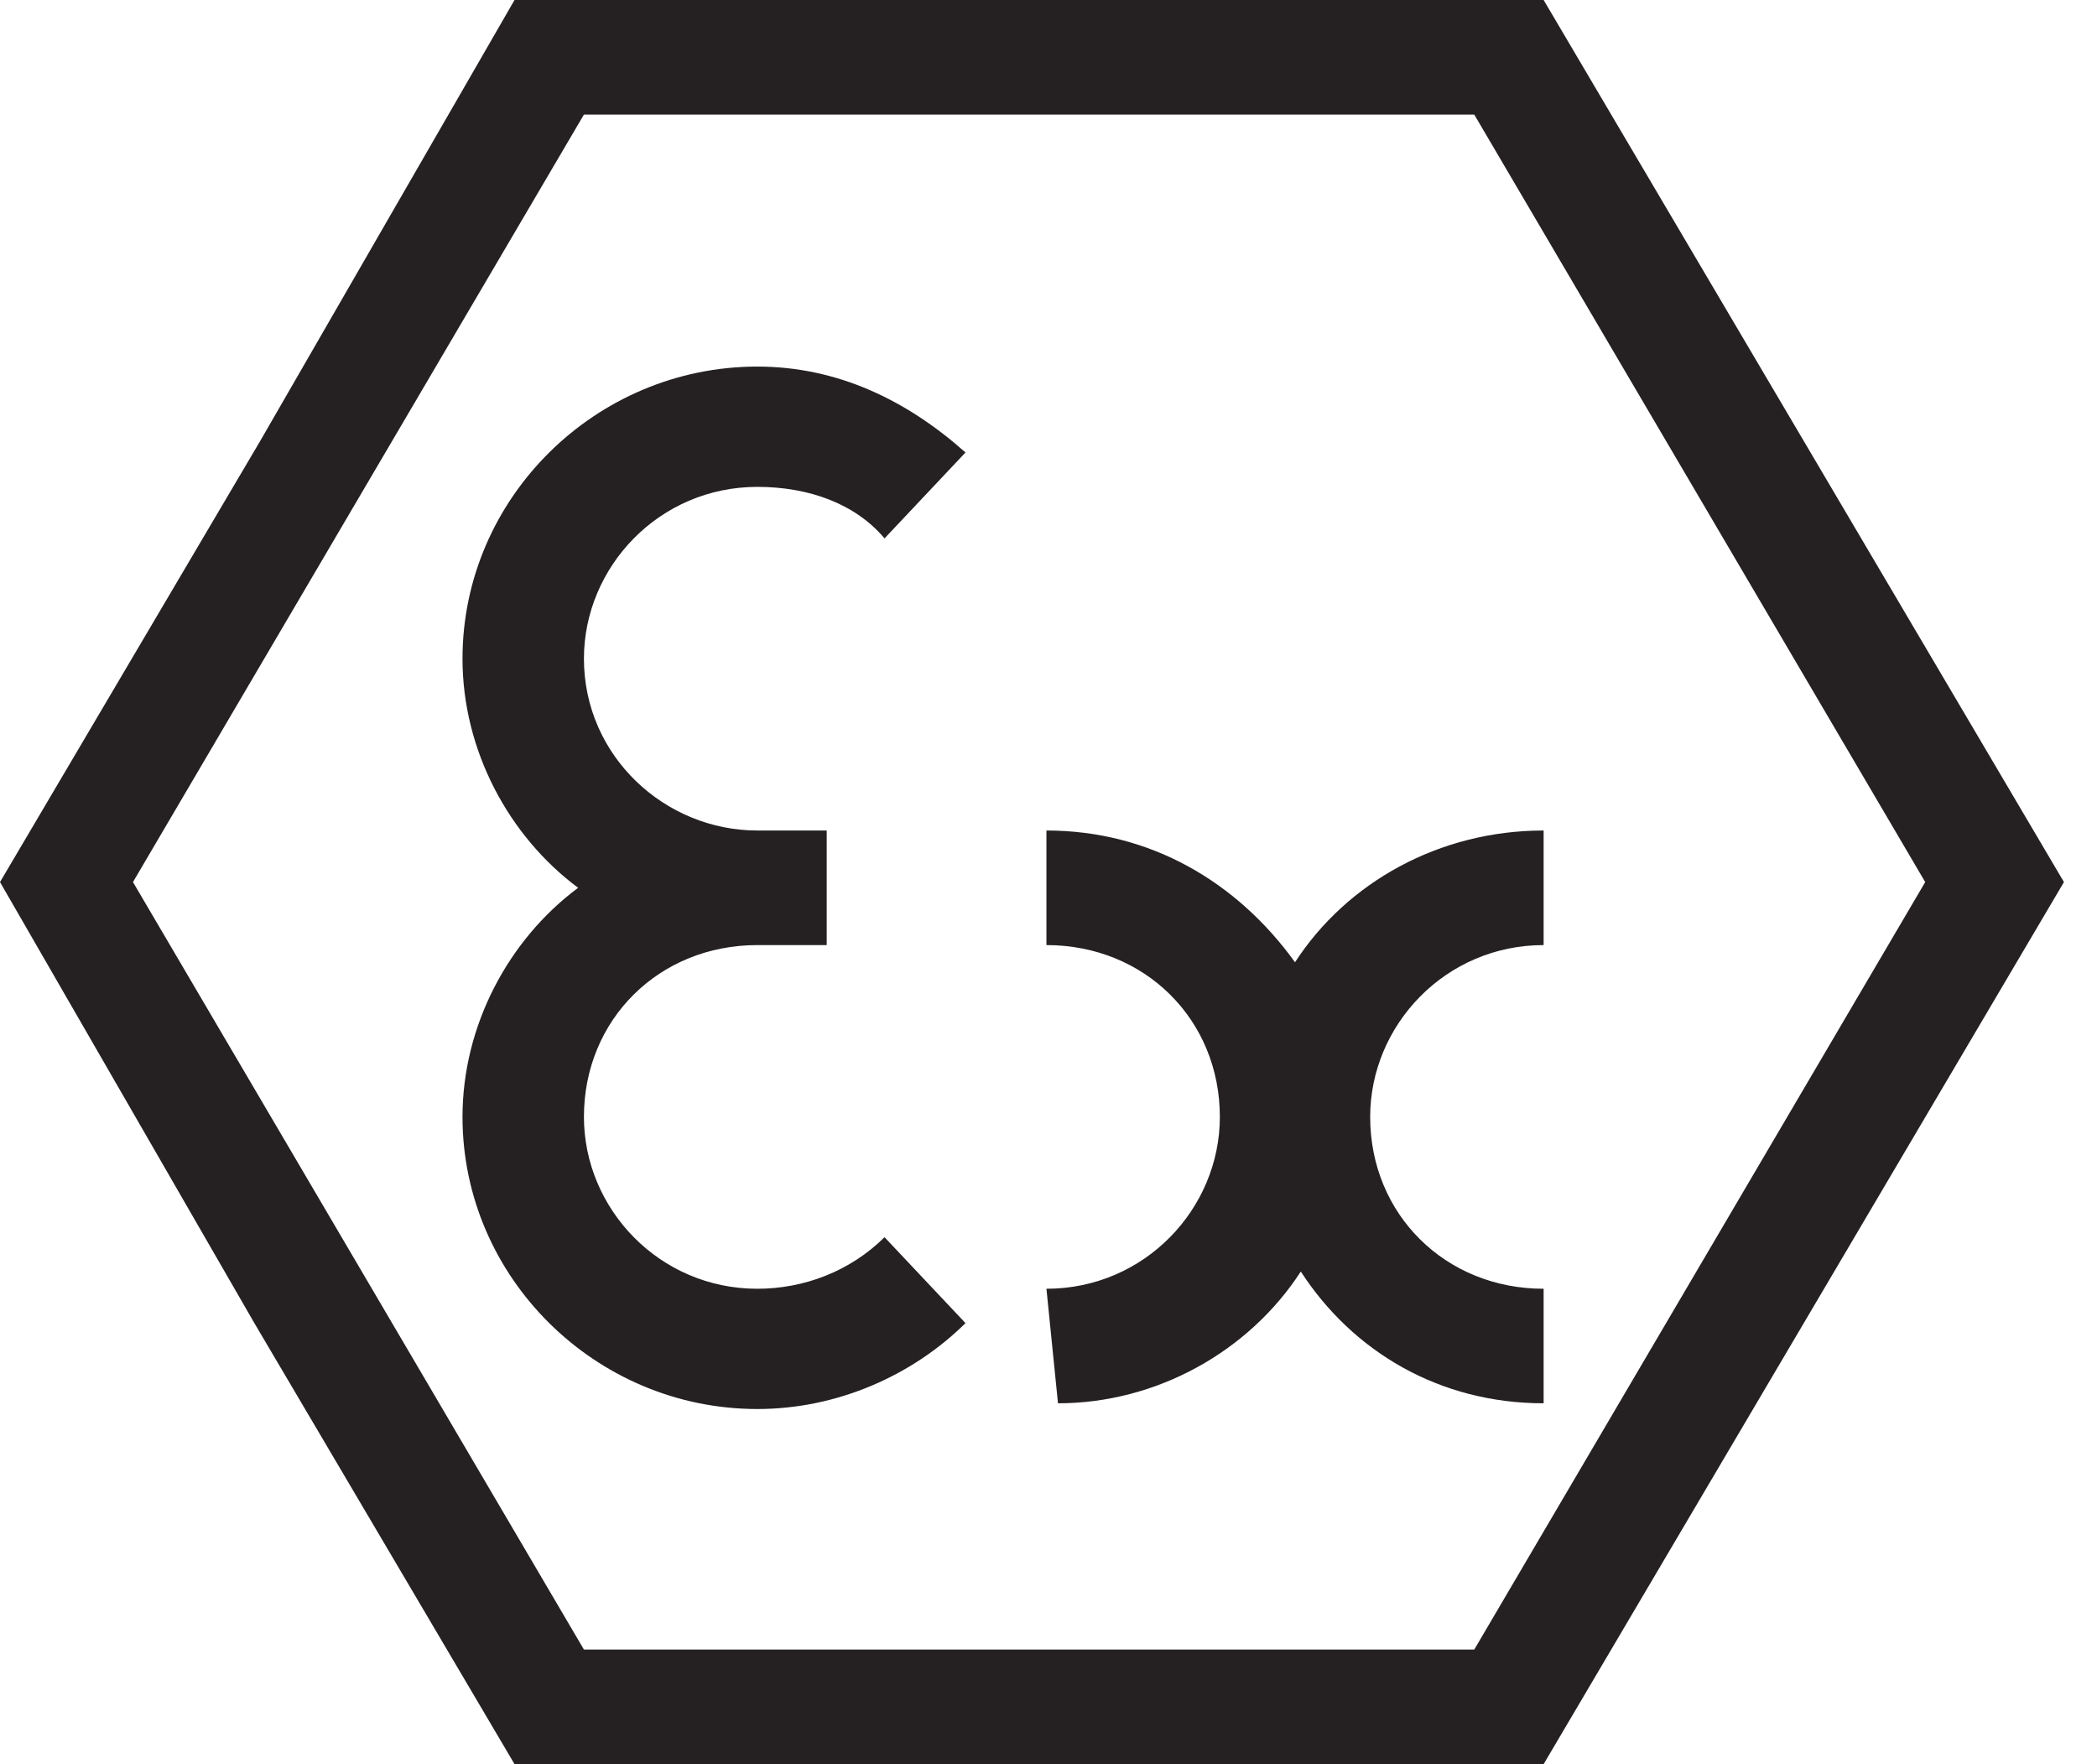 <svg width="63" height="53" viewBox="0 0 63 53" fill="none" xmlns="http://www.w3.org/2000/svg">
<path fill-rule="evenodd" clip-rule="evenodd" d="M17.543 3.442H30.917H44.291L51.065 14.971L57.839 26.5L51.065 38.029L44.291 49.558H30.917H17.543L10.769 38.029L3.995 26.5L10.769 14.971L17.543 3.442ZM15.458 0H30.917H46.375L54.191 13.25L62.007 26.5L54.191 39.75L46.375 53H30.917H15.458L7.642 39.75L0 26.5L7.816 13.25L15.458 0ZM31.438 38.718C34.391 38.718 36.648 36.308 36.648 33.555C36.648 30.63 34.391 28.393 31.438 28.393V24.951C34.564 24.951 37.169 26.5 38.906 28.909C40.47 26.5 43.249 24.951 46.375 24.951V28.393C43.422 28.393 41.164 30.802 41.164 33.555C41.164 36.48 43.422 38.718 46.375 38.718V42.159C43.249 42.159 40.643 40.61 39.08 38.201C37.517 40.61 34.738 42.159 31.785 42.159L31.438 38.718ZM22.753 38.718C24.143 38.718 25.532 38.201 26.574 37.169L29.006 39.75C27.443 41.299 25.185 42.331 22.753 42.331C17.89 42.331 13.895 38.373 13.895 33.555C13.895 30.802 15.285 28.221 17.369 26.672C15.285 25.123 13.895 22.542 13.895 19.789C13.895 14.971 17.89 11.013 22.753 11.013C25.185 11.013 27.269 12.046 29.006 13.594L26.574 16.175C25.706 15.143 24.317 14.627 22.753 14.627C19.801 14.627 17.543 17.036 17.543 19.789C17.543 22.714 19.974 24.951 22.753 24.951H24.837V25.123V26.672V28.221V28.393H22.753C19.801 28.393 17.543 30.63 17.543 33.555C17.543 36.308 19.801 38.718 22.753 38.718Z" fill="#252122"/>
</svg>

